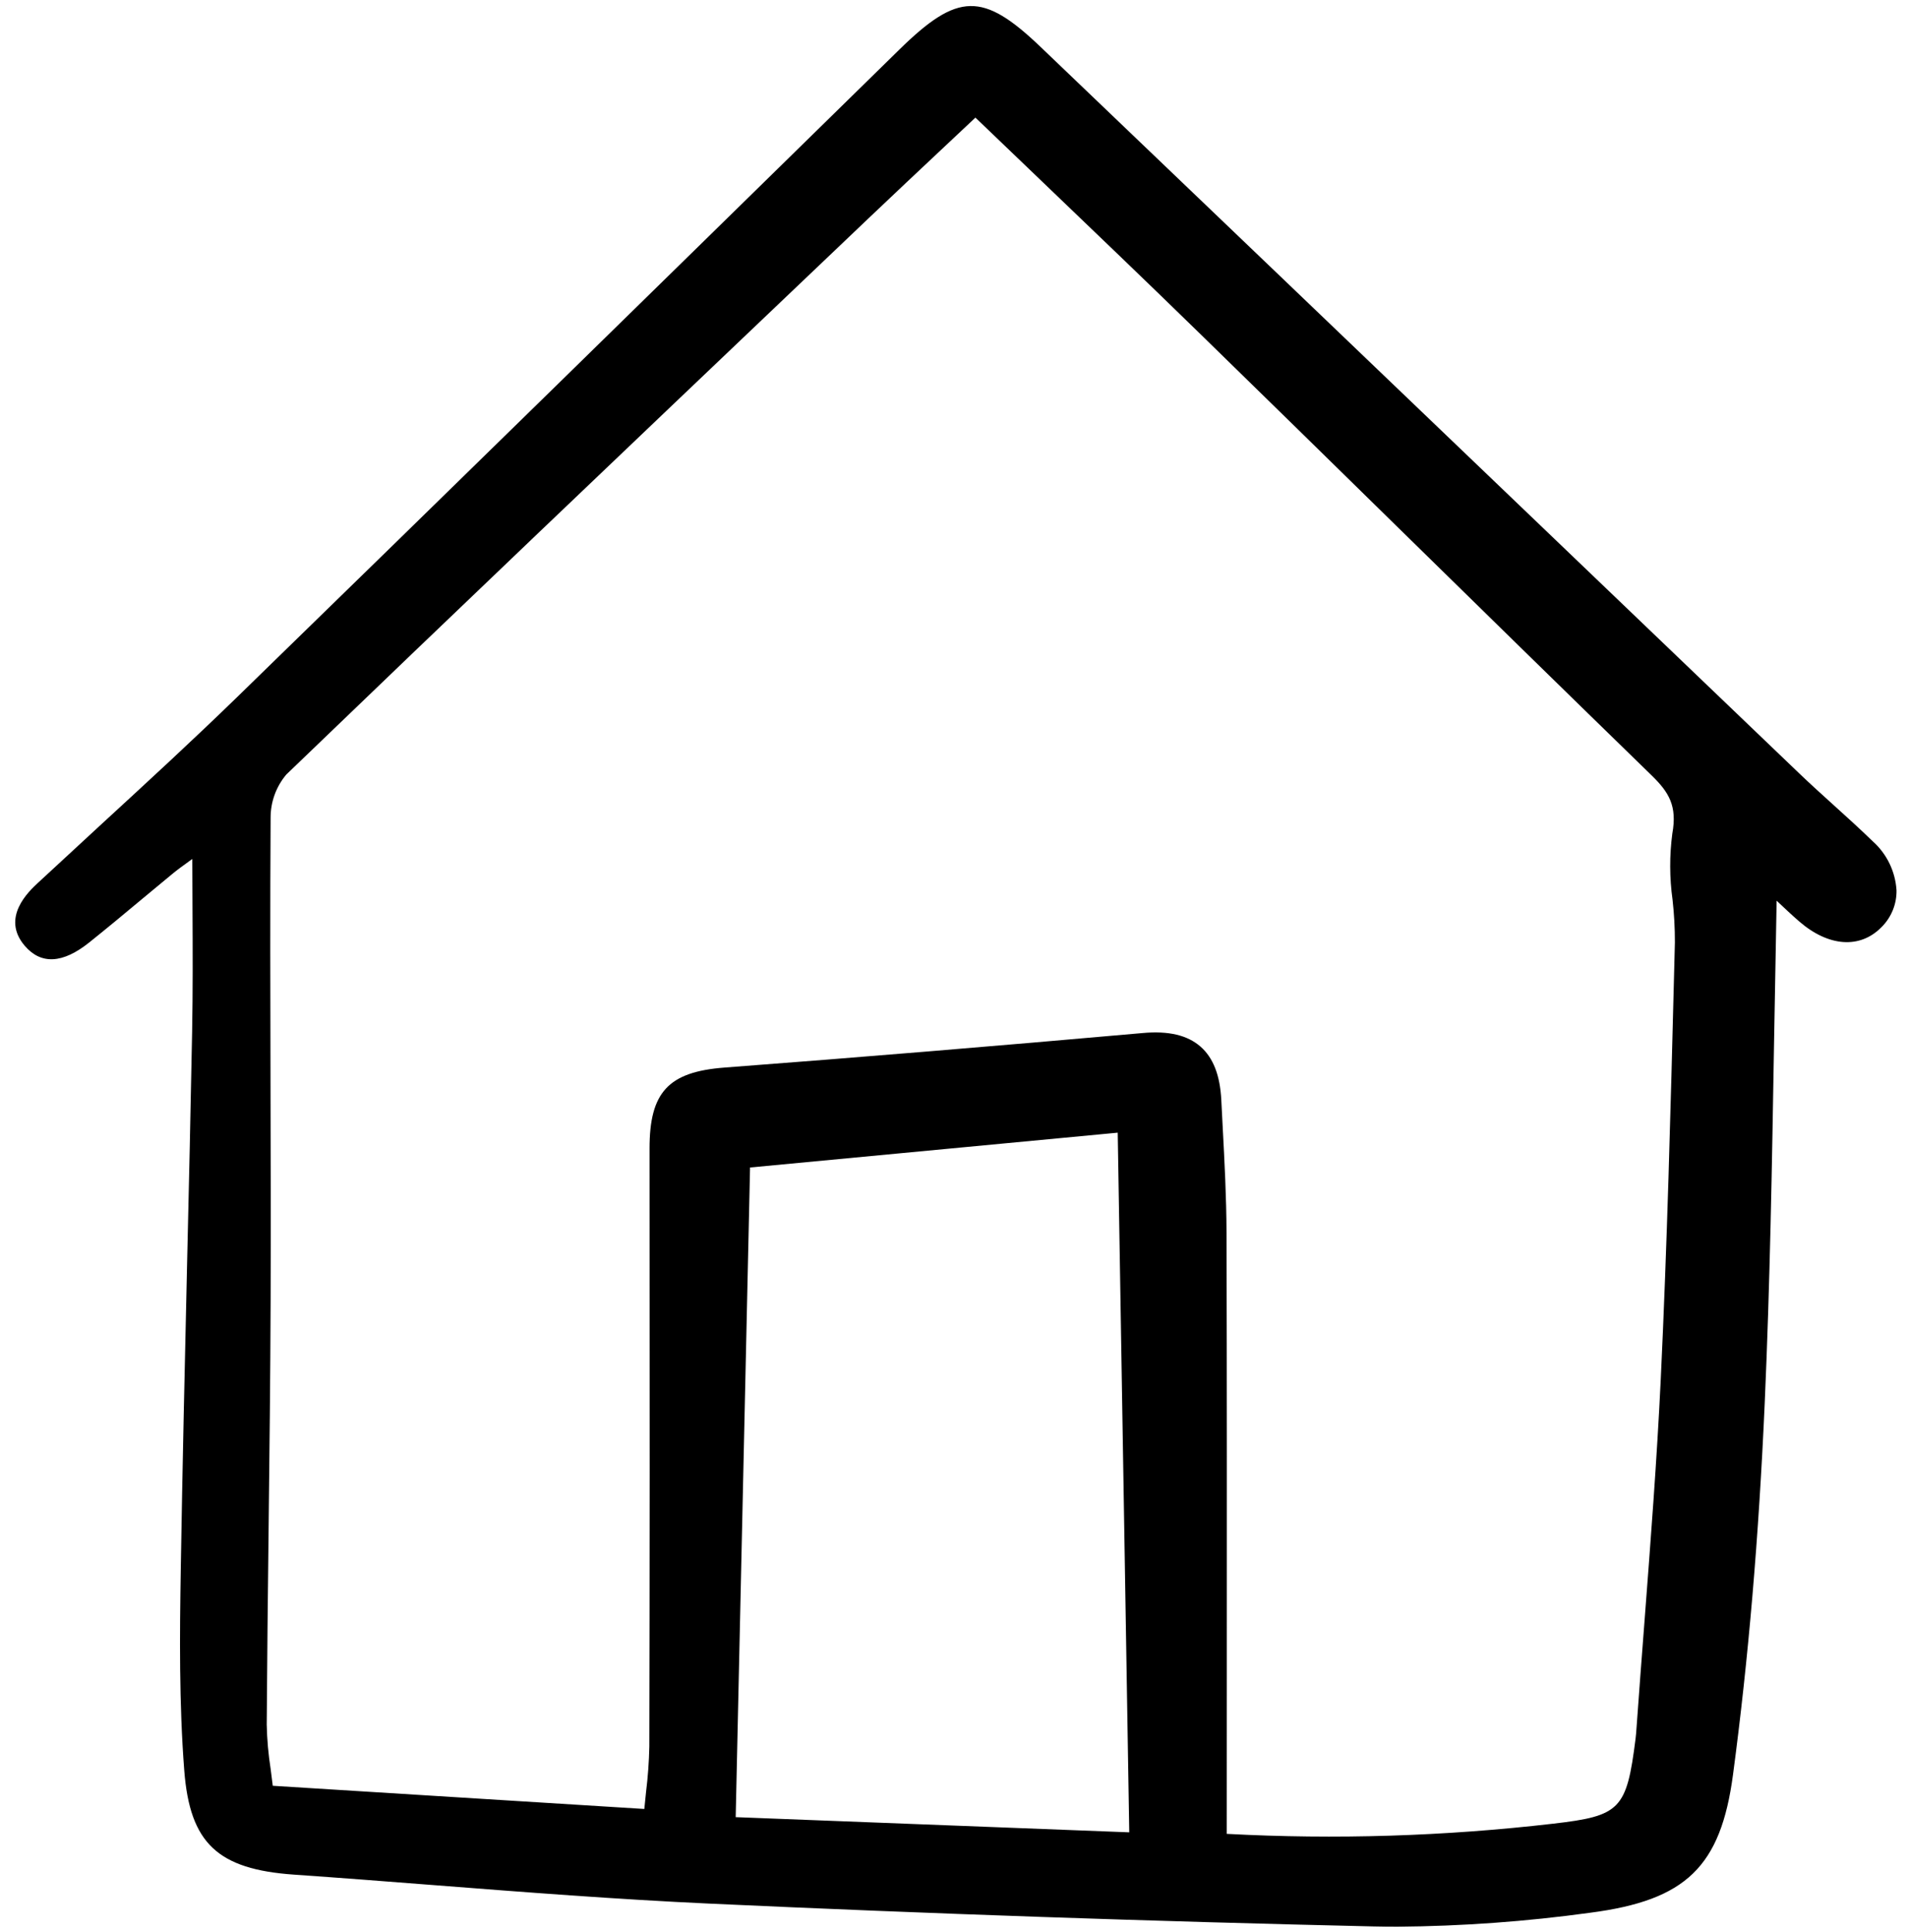 <svg width="158" height="160" viewBox="0 0 158 160" fill="none" xmlns="http://www.w3.org/2000/svg">
<g clip-path="url(#clip0)">
<path d="M151.886 66.651C150.949 65.804 149.98 64.928 149.056 64.043C141.33 56.649 133.607 49.252 125.886 41.853C112.662 29.187 99.434 16.527 86.201 3.874C81.433 -0.681 79.358 -0.641 74.516 4.104L71.091 7.459C54.252 23.955 36.84 41.013 19.655 57.73C16.005 61.28 12.188 64.79 8.497 68.181C6.711 69.822 4.929 71.468 3.15 73.119C2.383 73.831 0.048 76.007 2.057 78.345C3.402 79.911 5.197 79.816 7.391 78.063C8.821 76.919 10.25 75.731 11.632 74.578C12.523 73.835 13.417 73.095 14.312 72.357C14.704 72.033 15.111 71.74 15.73 71.293L15.933 71.146C15.933 72.527 15.942 73.867 15.949 75.173C15.966 78.746 15.981 82.122 15.917 85.476C15.794 91.856 15.656 98.235 15.502 104.615C15.312 112.937 15.115 121.543 14.976 130.008C14.887 135.384 14.835 141.095 15.267 146.655C15.732 152.657 18.027 154.832 24.365 155.271C28.214 155.539 32.128 155.842 35.914 156.137C43.401 156.72 51.143 157.32 58.774 157.671C77.001 158.509 95.515 159.145 113.804 159.562C114.45 159.576 115.104 159.584 115.765 159.584C121.112 159.543 126.452 159.157 131.75 158.427C139.692 157.395 142.568 154.615 143.585 146.983C144.861 137.412 145.721 127.332 146.214 116.166C146.65 106.29 146.813 96.595 146.986 86.332C147.051 82.453 147.123 78.543 147.198 74.602C147.872 75.238 148.454 75.788 149.067 76.319C151.498 78.425 154.113 78.607 155.889 76.792C156.29 76.395 156.606 75.921 156.82 75.398C157.034 74.876 157.14 74.315 157.132 73.751C157.037 72.183 156.326 70.717 155.154 69.675C154.087 68.643 152.968 67.628 151.886 66.651ZM62.144 96.701L92.606 93.816L93.562 151.767L60.954 150.51L62.144 96.701ZM101.62 102.118C101.612 99.181 101.454 96.205 101.302 93.327C101.264 92.593 101.226 91.858 101.189 91.124C101.086 89.062 100.52 87.61 99.459 86.683C98.379 85.741 96.815 85.37 94.677 85.564C82.312 86.659 70.976 87.595 60.023 88.424C55.378 88.776 53.813 90.468 53.817 95.128C53.836 115.043 53.831 130.32 53.799 144.664C53.772 145.92 53.682 147.174 53.527 148.421C53.48 148.879 53.43 149.348 53.384 149.832L22.6 147.912C22.544 147.435 22.483 146.97 22.423 146.514C22.233 145.3 22.125 144.075 22.099 142.846C22.131 137.491 22.193 132.047 22.254 126.781C22.326 120.498 22.4 114.001 22.422 107.611C22.443 101.591 22.427 95.472 22.412 89.553C22.394 82.398 22.375 74.999 22.421 67.724C22.419 66.417 22.879 65.153 23.72 64.154C37.618 50.775 51.825 37.25 65.565 24.172L71.977 18.067C74.03 16.113 76.096 14.174 78.206 12.193L80.816 9.741C82.672 11.523 84.522 13.297 86.367 15.061C90.635 19.148 95.048 23.374 99.332 27.551C104.786 32.872 110.232 38.199 115.67 43.535C122.602 50.326 129.769 57.347 136.845 64.227C138.3 65.644 138.964 66.776 138.557 69.037C138.316 70.858 138.321 72.704 138.575 74.524C138.708 75.7 138.773 76.884 138.769 78.068L138.699 80.788C138.418 91.762 138.128 103.109 137.597 114.254C137.279 120.91 136.757 127.673 136.257 134.213C136.03 137.162 135.805 140.112 135.594 143.061L135.584 143.195C135.565 143.47 135.545 143.746 135.51 144.019C134.77 149.882 134.258 150.408 128.672 151.052C119.701 152.092 110.658 152.374 101.64 151.894L101.644 139.013C101.649 126.899 101.655 114.374 101.621 102.118H101.62Z" fill="black"/>
</g>
<defs>
<clipPath id="clip0">
<rect width="157" height="160" fill="white" transform="translate(0.777)"/>
</clipPath>
</defs>
</svg>
